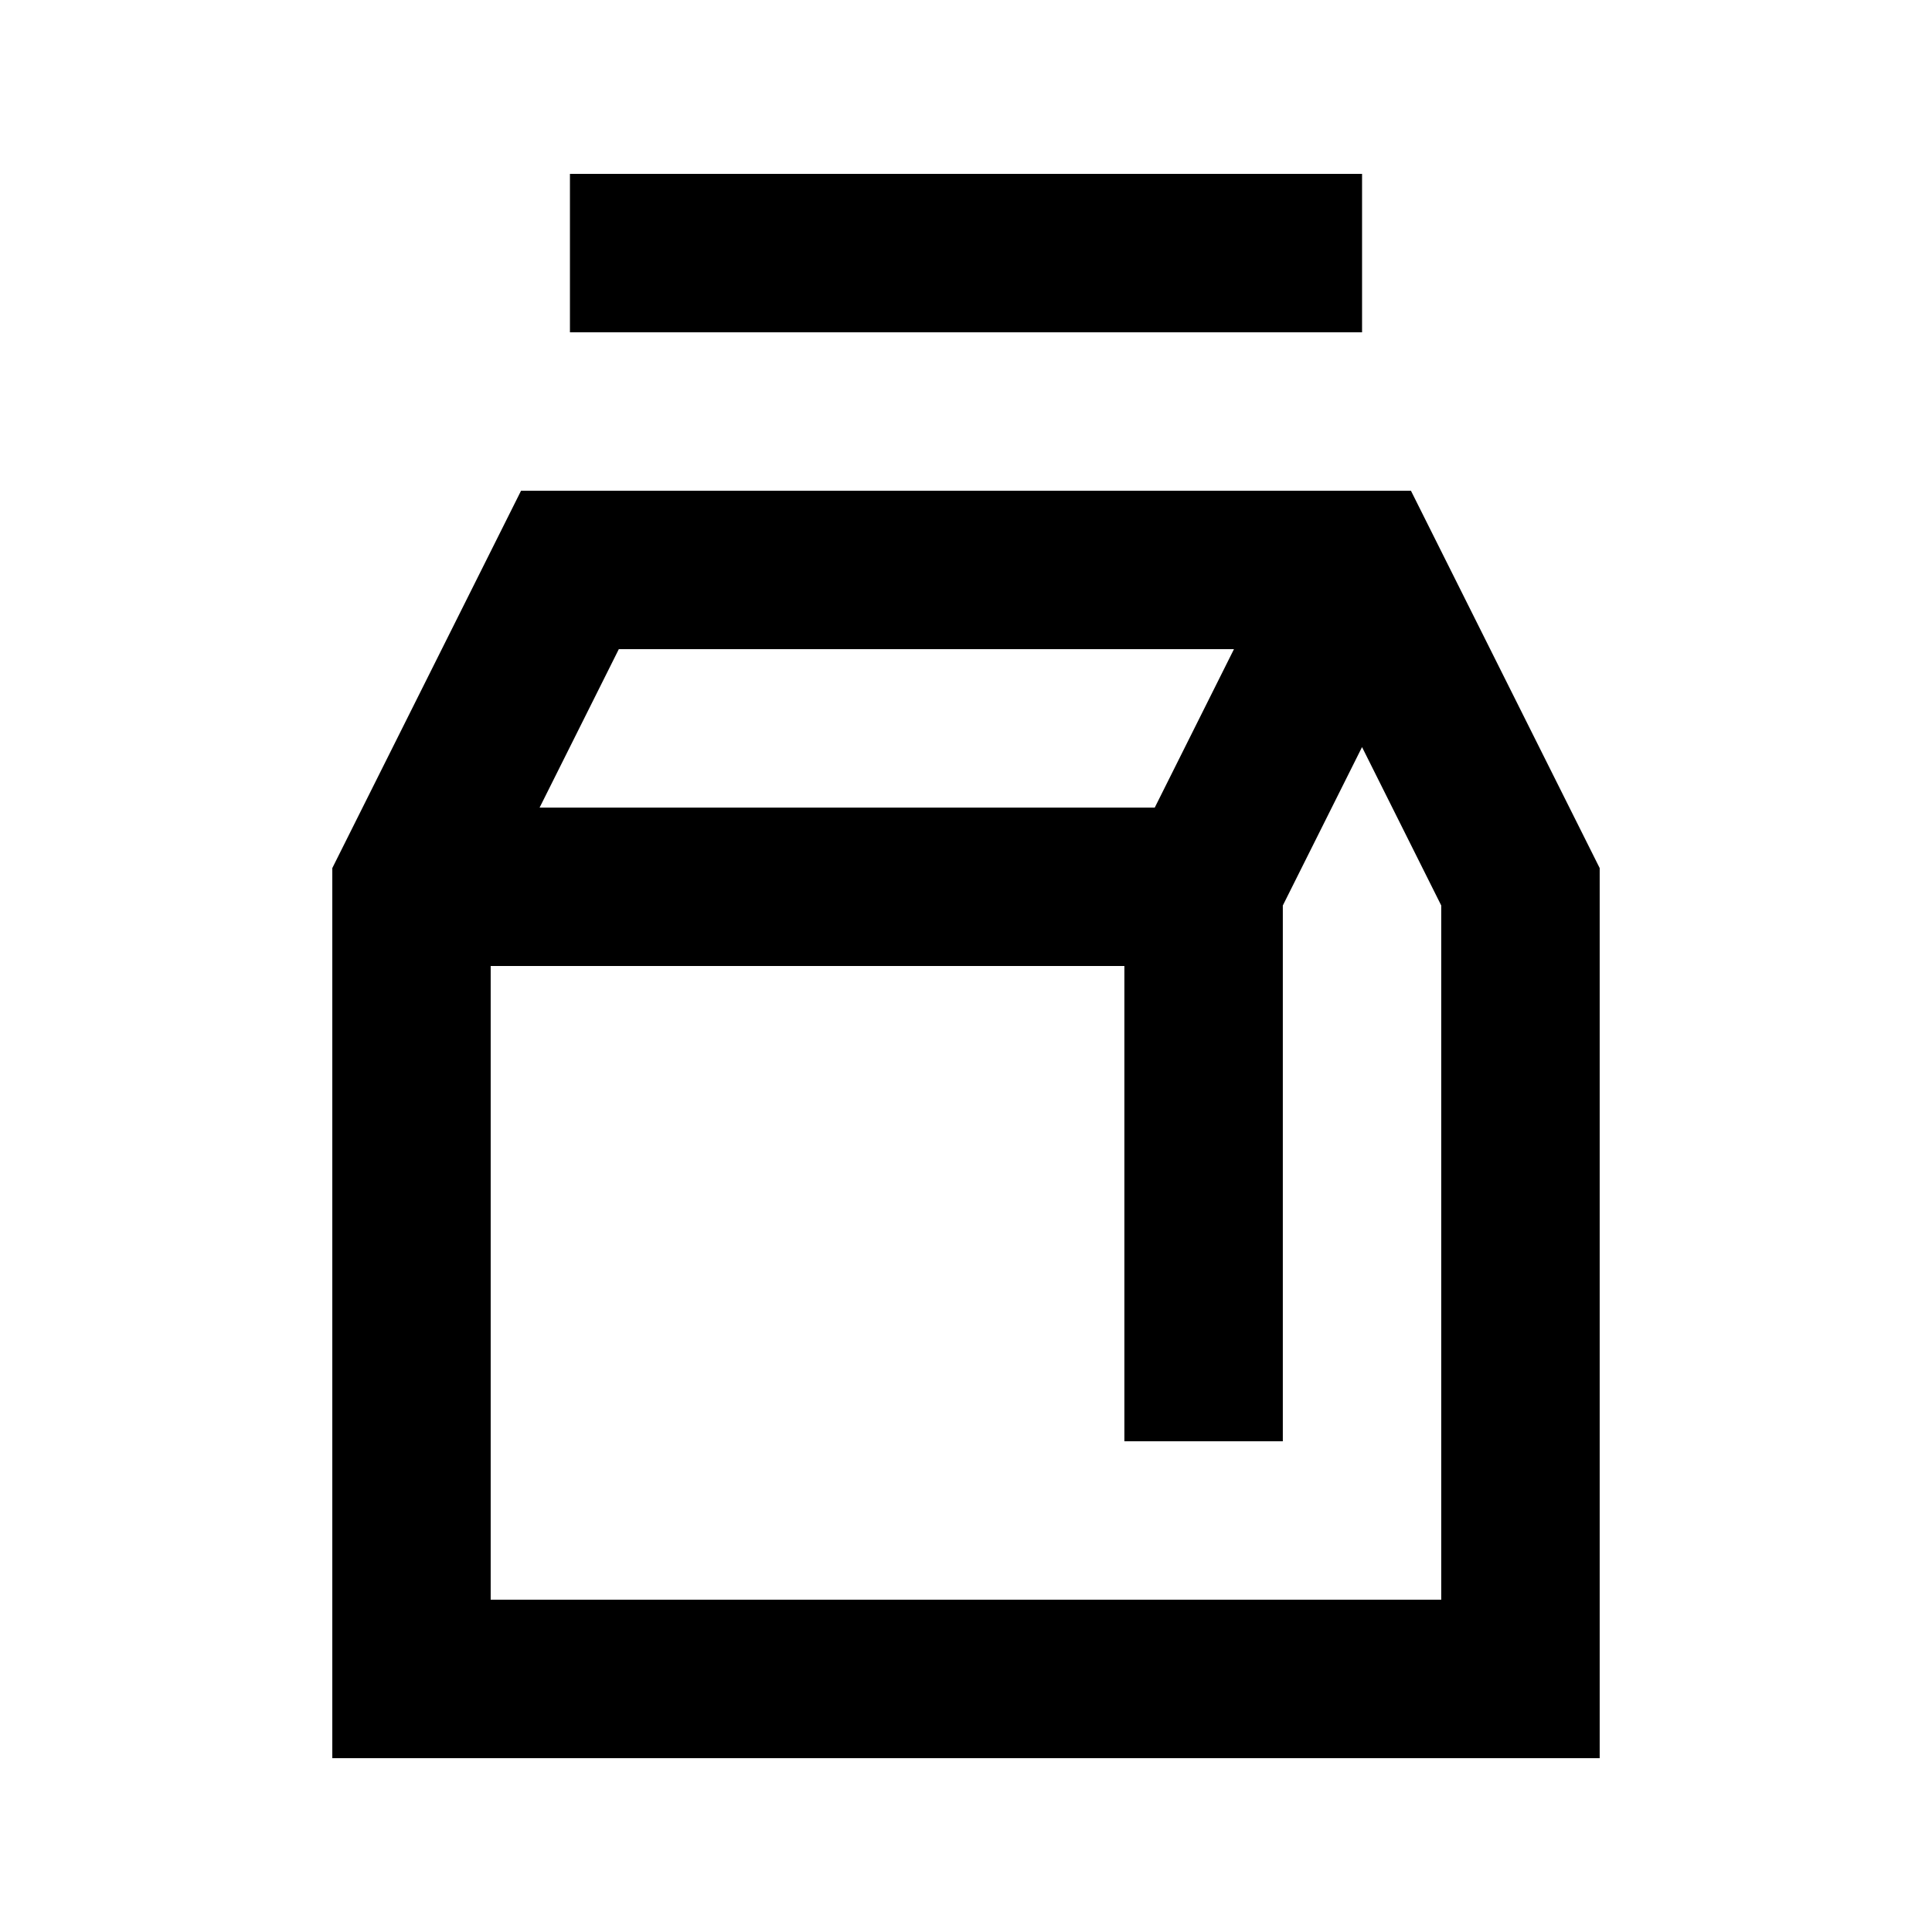 <?xml version="1.0" encoding="UTF-8"?>
<!-- Uploaded to: SVG Repo, www.svgrepo.com, Generator: SVG Repo Mixer Tools -->
<svg fill="#000000" width="800px" height="800px" version="1.1" viewBox="144 144 512 512" xmlns="http://www.w3.org/2000/svg">
 <path d="m295.04 190.08v41.984h209.92v-41.984zm-12.957 83.969-50.02 100v235.88h335.87v-235.88l-50.02-100zm25.91 41.984h163.02l-20.992 41.984h-163.02zm196.96 25.953 20.992 41.984v183.97h-251.91v-167.94h167.94v125.95h41.984v-141.98z"/>
</svg>
